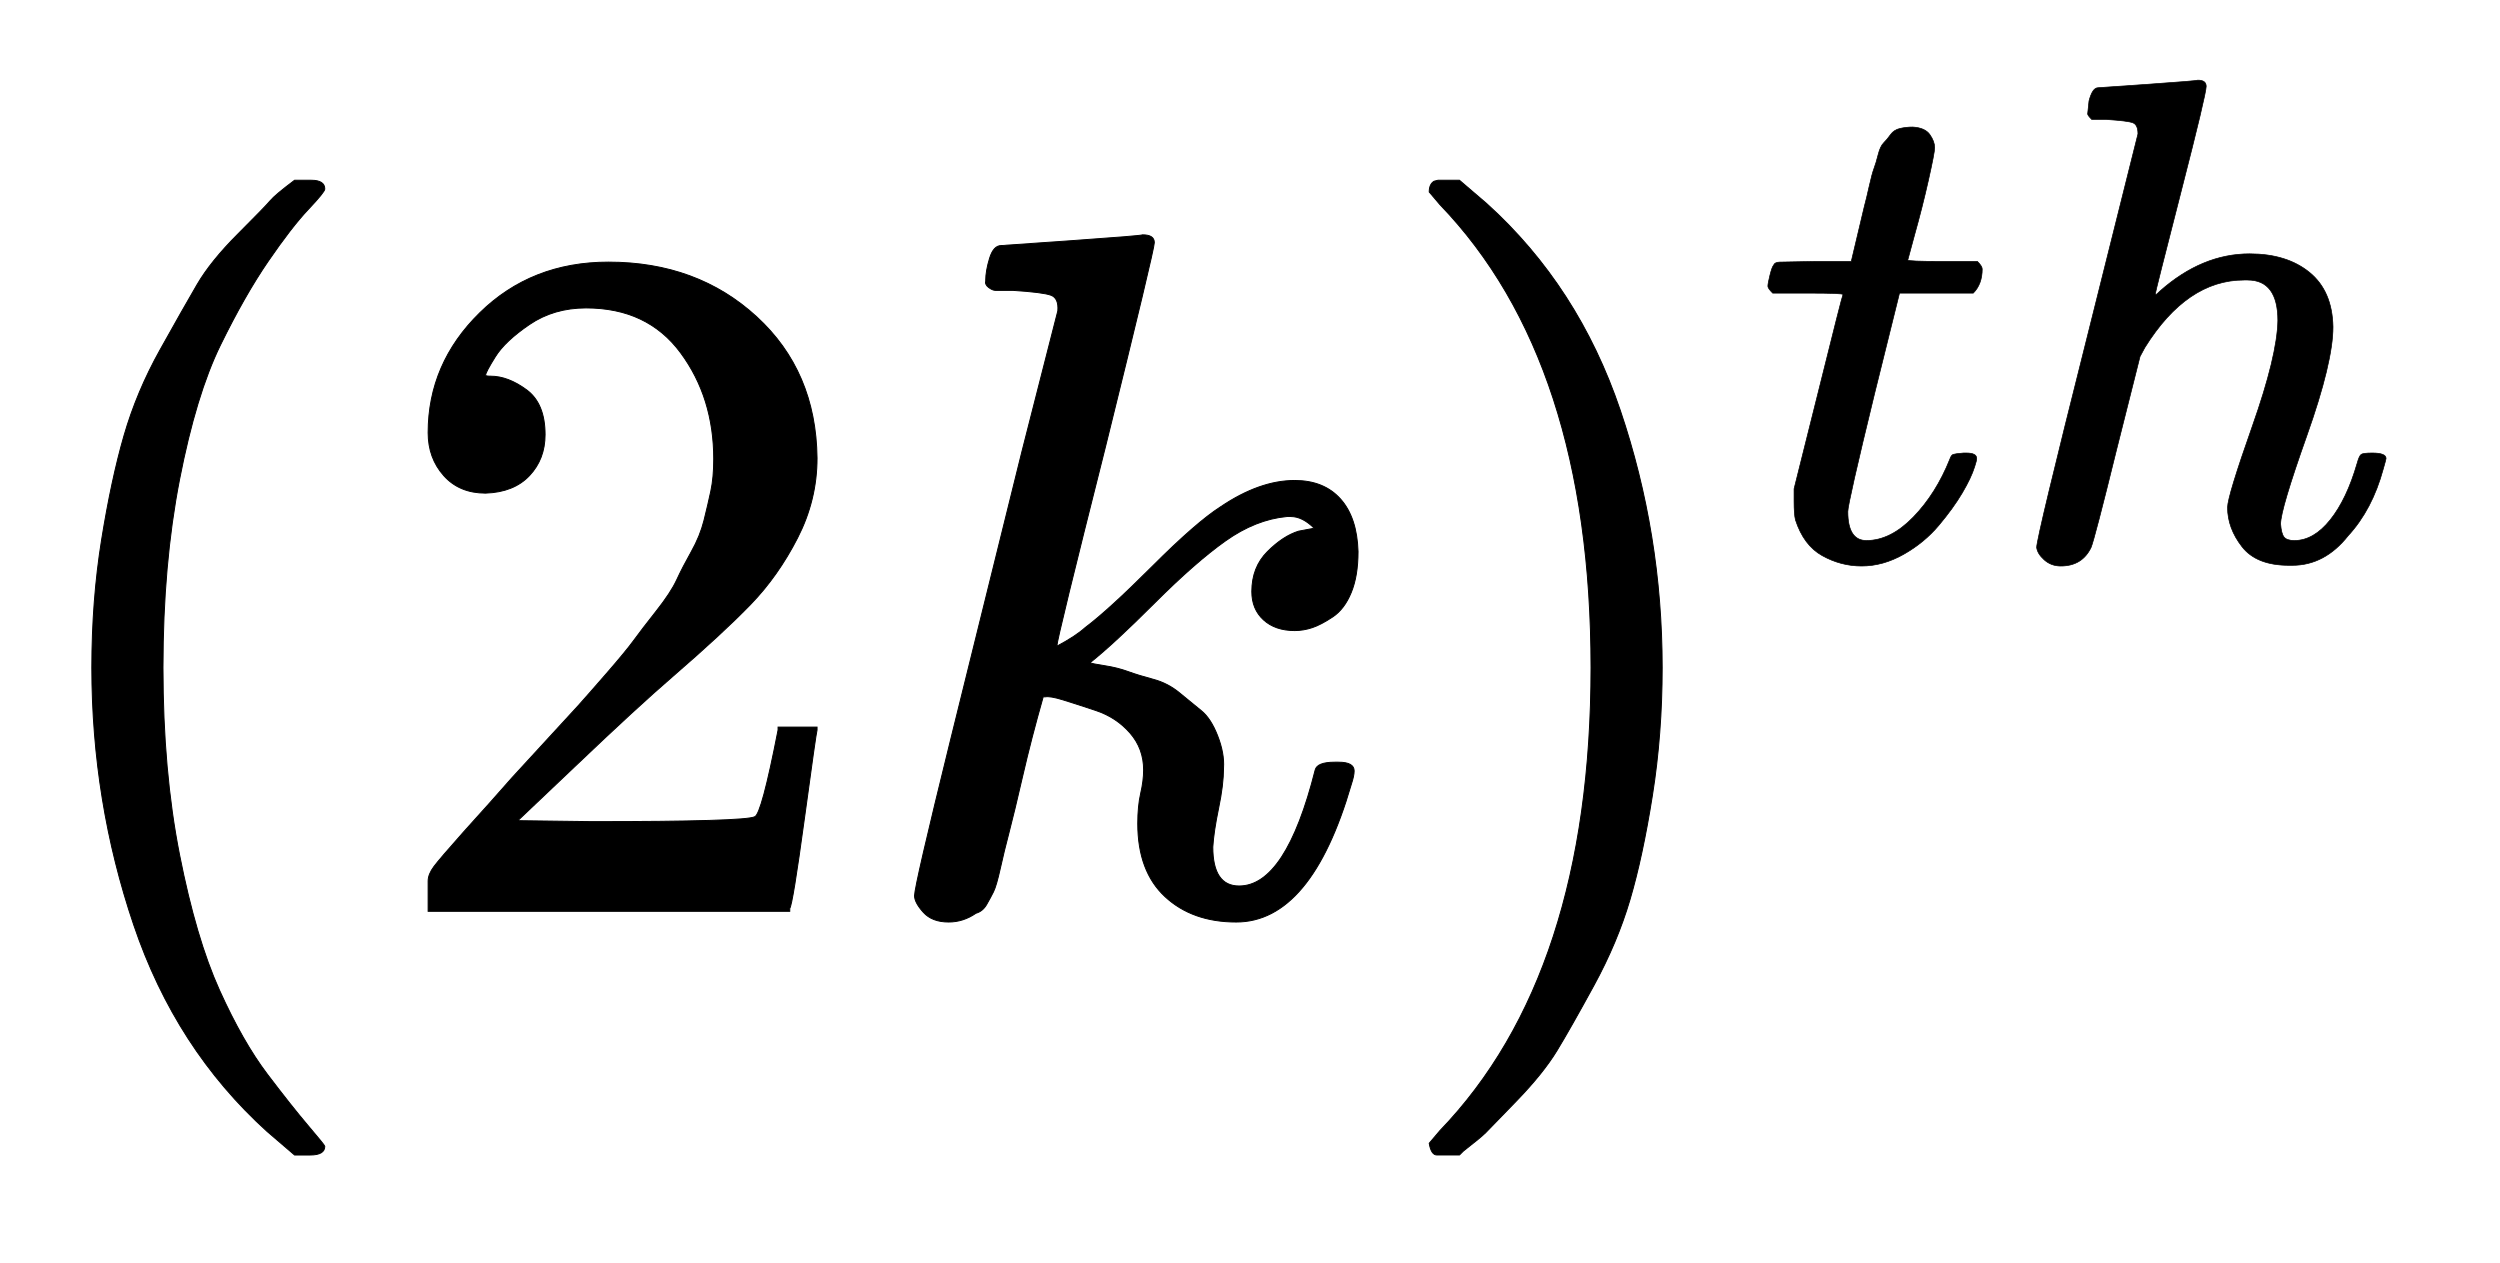 <svg xmlns:xlink="http://www.w3.org/1999/xlink" width="5.956ex" height="3.009ex" style="vertical-align:-.838ex" viewBox="0 -934.9 2564.3 1295.7" xmlns="http://www.w3.org/2000/svg" aria-labelledby="MathJax-SVG-1-Title"><defs aria-hidden="true"><path stroke-width="1" id="a" d="M94 250q0 69 10 131t23 107 37 88 38 67 42 52 33 34 25 21h17q14 0 14-9 0-3-17-21t-41-53-49-86-42-138-17-193 17-192 41-139 49-86 42-53 17-21q0-9-15-9h-16l-28 24q-94 85-137 212T94 250z"/><path stroke-width="1" id="b" d="M109 429q-27 0-43 18t-16 44q0 71 53 123t132 52q91 0 152-56t62-145q0-43-20-82t-48-68-80-74q-36-31-100-92l-59-56 76-1q157 0 167 5 7 2 24 89v3h40v-3q-1-3-13-91T421 3V0H50v31q0 7 6 15t30 35q29 32 50 56 9 10 34 37t34 37 29 33 28 34 23 30 21 32 15 29 13 32 7 30 3 33q0 63-34 109t-97 46q-33 0-58-17t-35-33-10-19q0-1 5-1 18 0 37-14t19-46q0-25-16-42t-45-18z"/><path stroke-width="1" id="c" d="M121 647q0 10 4 23t12 13q1 0 72 5t73 6q12 0 12-8 0-7-50-209-50-198-50-205 19 10 29 19 24 18 69 63t70 61q40 27 76 27 30 0 47-19t18-54q0-25-7-42t-19-25-21-11-18-3q-20 0-32 11t-12 29q0 25 16 41t32 21l16 3q-12 12-24 12h-4q-32-3-63-25t-73-64-66-61q2-1 15-3t24-6 26-8 27-14 22-18 17-26 6-33q0-17-5-41t-6-40q0-40 27-40 48 0 78 119 2 8 20 8h4q16 0 16-9 0-5-3-14Q455-11 378-11q-45 0-73 26t-28 75q0 18 3 31t3 24q0 22-14 38t-35 23-34 11-18 3h-2q-12-42-21-81t-14-58-9-37-7-24-7-13-11-9q-13-9-28-9-17 0-26 10t-9 17q0 10 37 160t73 295l37 145q1 13-7 16t-39 5h-18q-3 0-7 3t-3 7z"/><path stroke-width="1" id="d" d="M60 749l4 1h22l28-24q94-85 137-212t43-264q0-68-10-131T261 12t-37-88-38-67-41-51-32-33-23-19l-4-4H63q-3 0-5 3t-3 9q1 1 11 13Q221-64 221 250T66 725q-10 12-11 13 0 8 5 11z"/><path stroke-width="1" id="e" d="M26 385q-7 7-7 10 0 4 3 16t5 14q2 5 9 5t51 1h53l19 80q3 11 7 29t7 26 6 20 8 17 10 12 14 9 18 2q18-1 25-11t7-19q0-7-9-47t-20-79l-10-37q0-2 50-2h51q7-7 7-11 0-22-13-35H210l-36-145Q135 80 135 68q0-42 27-42 35 0 68 34t53 84q2 6 5 7t15 2h4q15 0 15-8 0-3-3-12-5-16-18-38t-34-47-51-42-61-17q-30 0-57 15T59 56q-2 8-2 27v18l35 140q35 141 36 142 0 2-51 2H26z"/><path stroke-width="1" id="f" d="M137 683q1 0 72 5t73 6q12 0 12-9 0-11-36-151-38-148-38-151 0-2 7 5 61 54 130 54 54 0 87-27t34-79q0-51-38-158T402 50q1-14 5-19t15-5q28 0 52 30t39 82q3 11 6 13t16 2q20 0 20-8 0-1-4-15-16-59-51-97-34-43-81-43h-5q-47 0-68 27t-21 57q0 16 36 118t37 153q0 59-44 59h-5q-83 0-144-98l-7-13-34-135Q132 28 127 16q-13-27-44-27-14 0-24 9T48 16q0 14 73 304l74 296q0 13-7 16t-39 5h-21q-6 6-6 8t2 19q5 19 13 19z"/></defs><g stroke="currentColor" fill="currentColor" stroke-width="0" transform="matrix(1 0 0 -1 0 0)" aria-hidden="true"><use xlink:href="#a"/><use xlink:href="#b" x="389"/><use xlink:href="#c" x="890"/><g transform="translate(1411,0)"><use xlink:href="#d"/><g transform="translate(389,362) scale(0.707)"><use xlink:href="#e"/><use xlink:href="#f" x="361"/></g></g></g></svg>